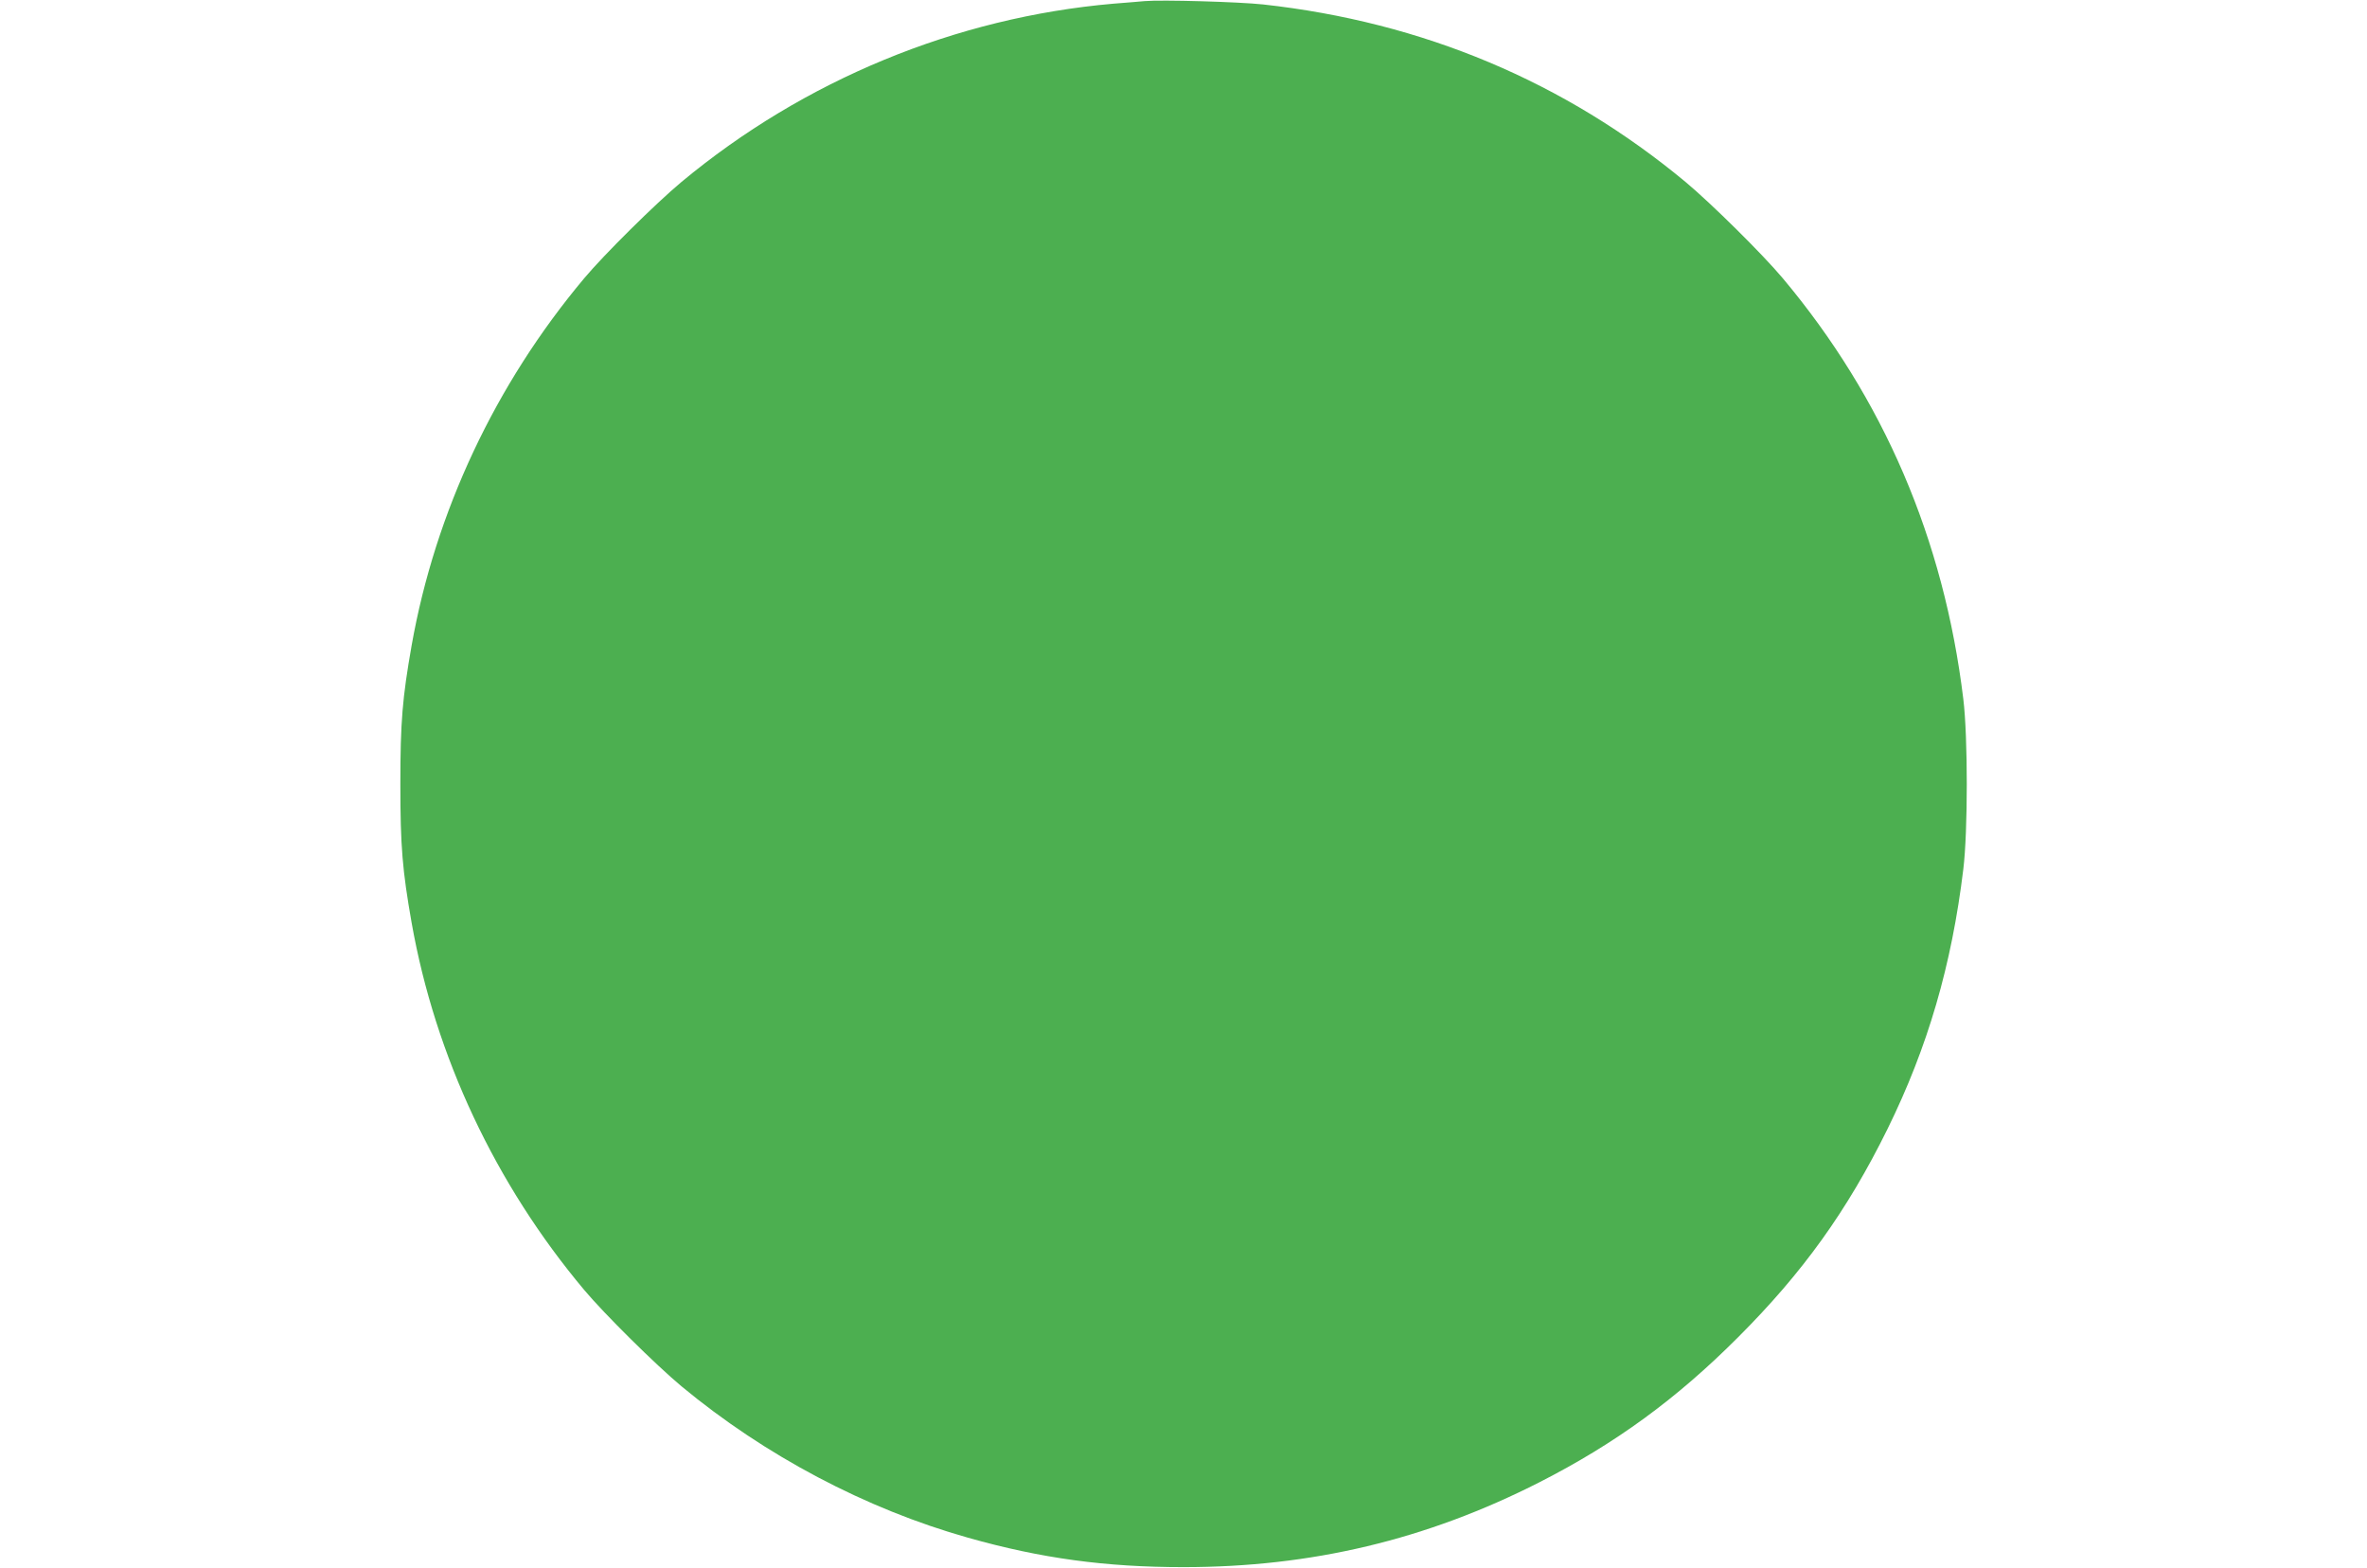 <?xml version="1.0" standalone="no"?>
<!DOCTYPE svg PUBLIC "-//W3C//DTD SVG 20010904//EN"
 "http://www.w3.org/TR/2001/REC-SVG-20010904/DTD/svg10.dtd">
<svg version="1.0" xmlns="http://www.w3.org/2000/svg"
 width="1280pt" height="848pt" viewBox="0 0 1280 848"
 preserveAspectRatio="xMidYMid meet">
<g transform="translate(0,848) scale(0.1,-0.1)"
fill="#4caf50" stroke="none">
<path d="M6190 8474 c-25 -2 -101 -9 -170 -14 -850 -74 -1671 -412 -2335 -964
-140 -117 -418 -392 -526 -521 -480 -572 -805 -1263 -933 -1985 -50 -285 -61
-412 -61 -750 0 -338 11 -465 61 -750 128 -722 453 -1413 933 -1985 108 -129
386 -404 526 -521 452 -375 997 -663 1550 -819 396 -112 744 -159 1165 -159
692 0 1314 148 1925 459 410 209 741 450 1075 785 349 349 589 683 807 1125
218 443 347 886 410 1405 25 205 25 715 0 920 -105 864 -431 1625 -976 2275
-108 129 -386 404 -526 521 -653 542 -1421 865 -2285 960 -130 14 -548 26
-640 18z"/>
</g>
</svg>
